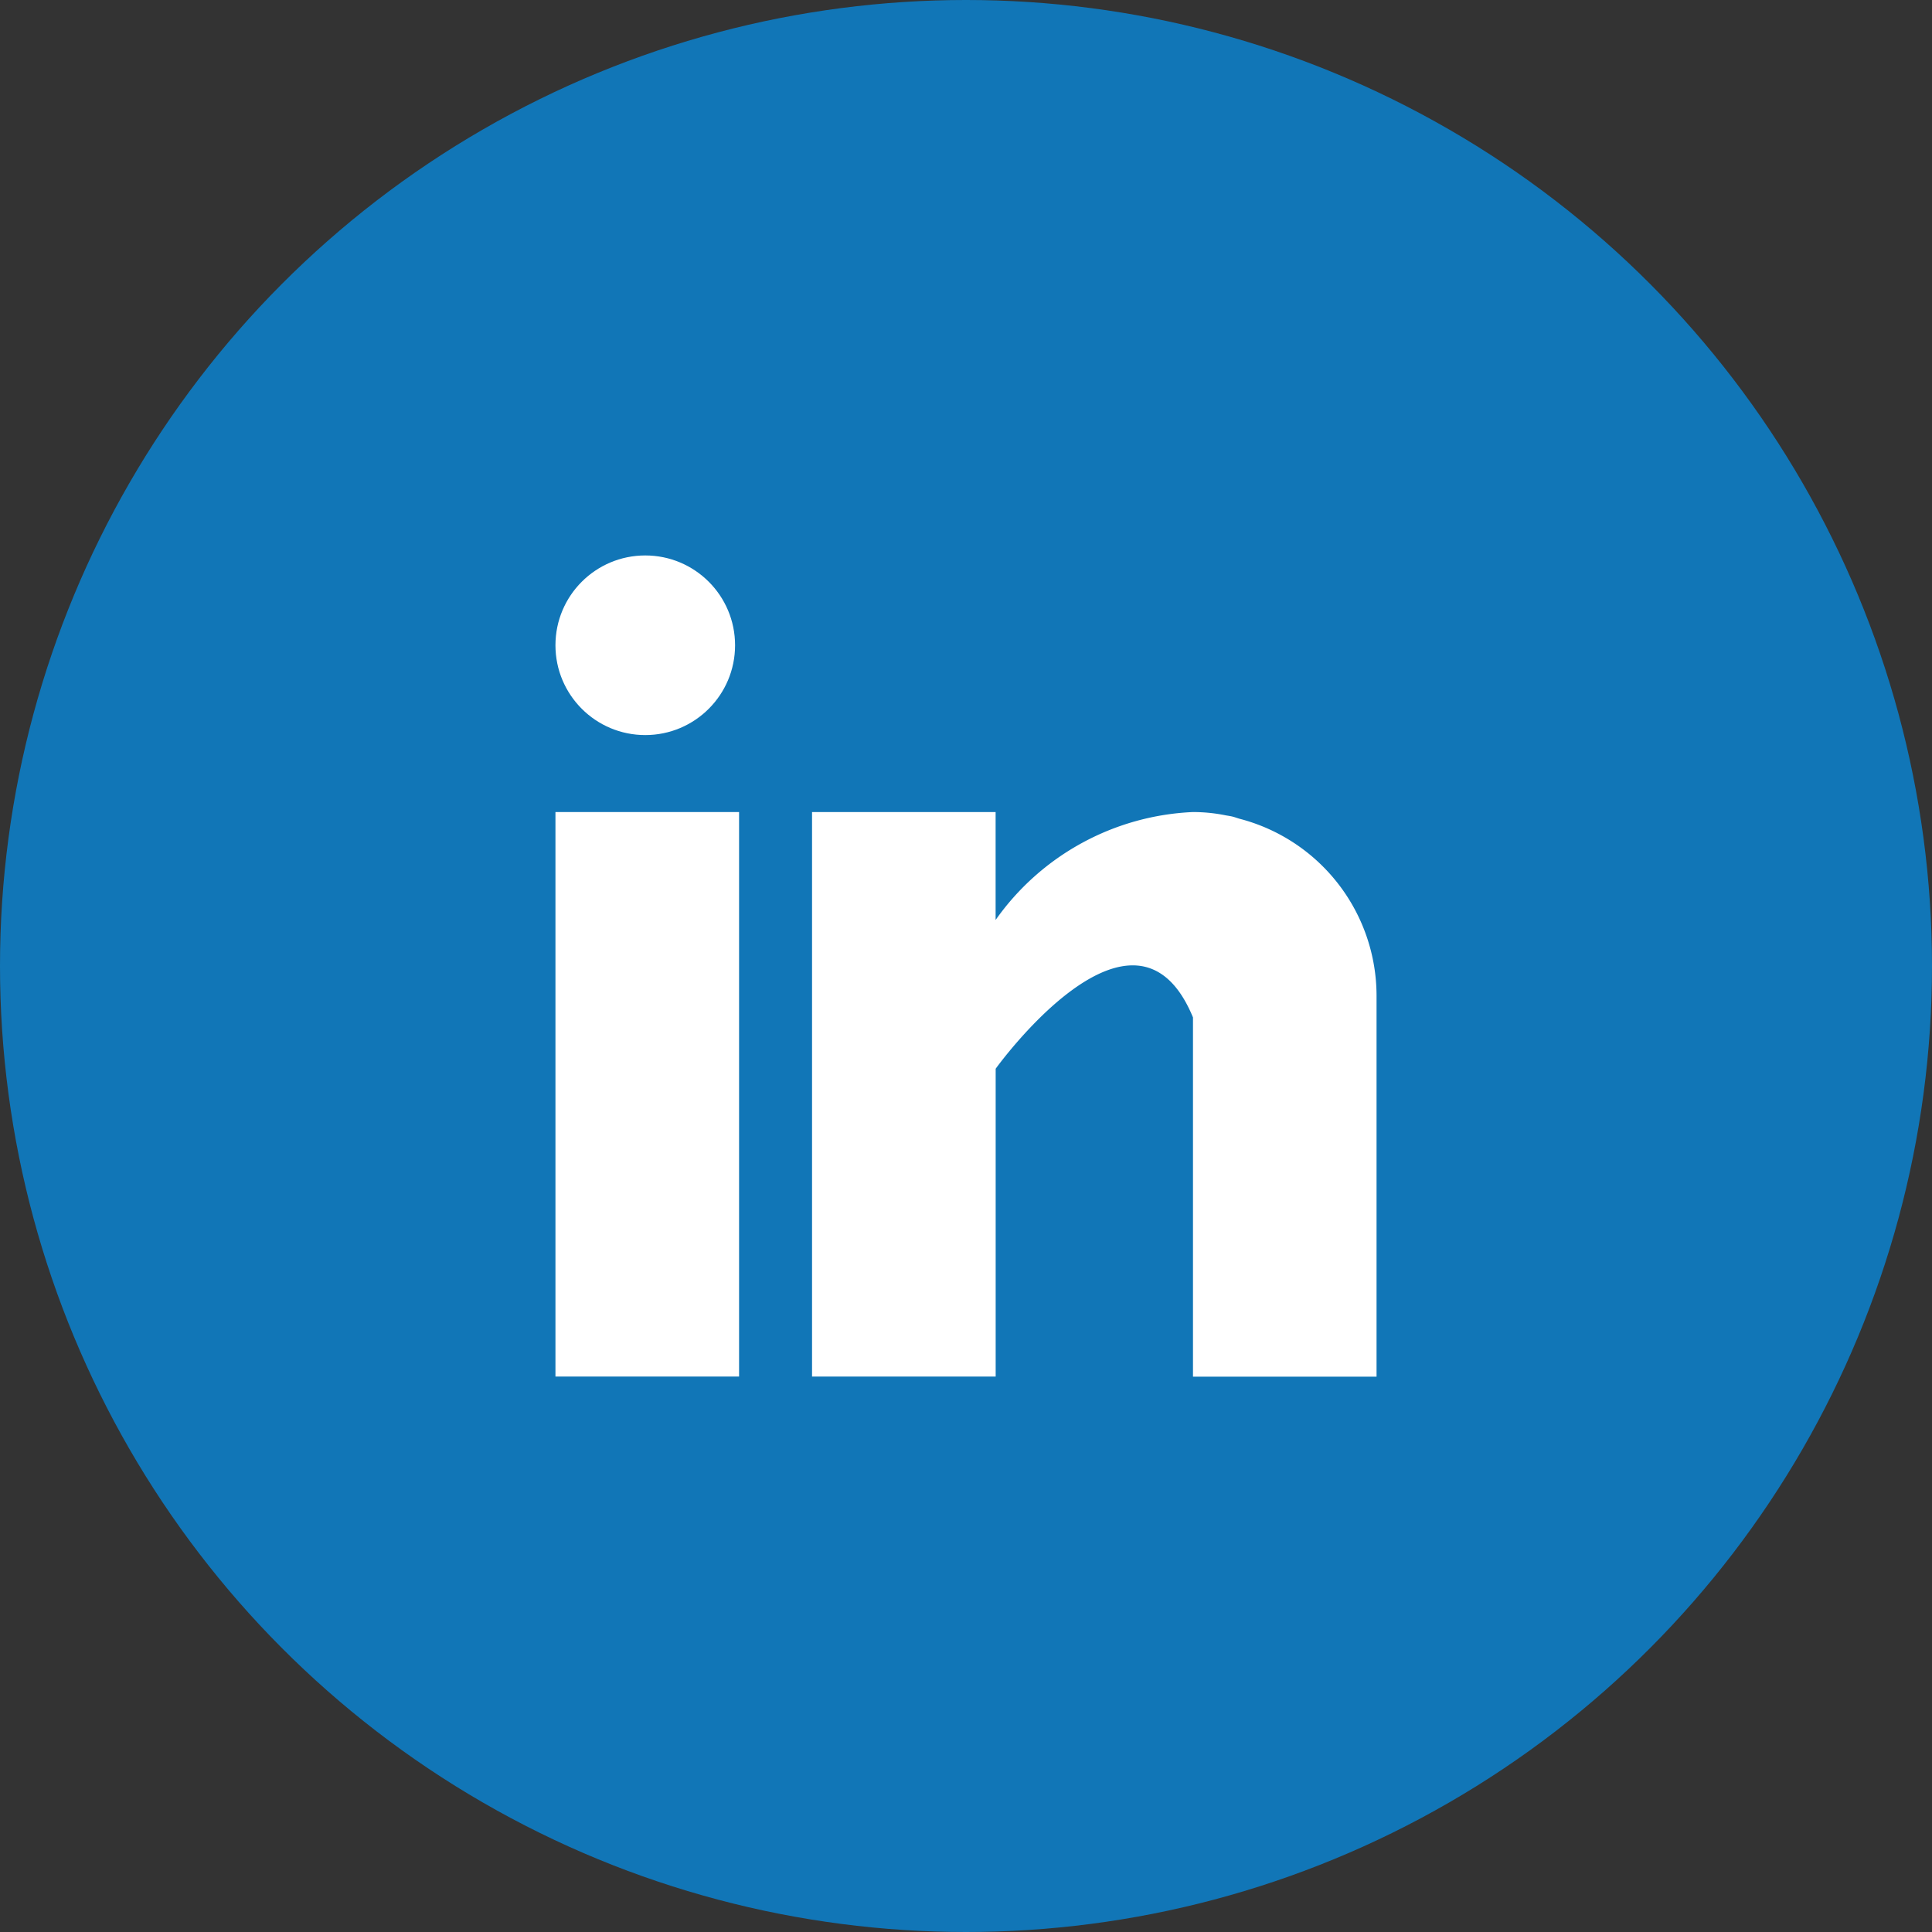 <svg id="Component_111_1" data-name="Component 111 – 1" xmlns="http://www.w3.org/2000/svg" width="70" height="70" viewBox="0 0 70 70">
  <rect x="0" y="0" width="70" height="70" fill="#333333" stroke="none"/>
  <circle id="Ellipse_273" data-name="Ellipse 273" cx="35" cy="35" r="35" fill="#1176b7"/>
  <g id="linkedin" transform="translate(20.125 20.125)">
    <g id="Group_7256" data-name="Group 7256" transform="translate(0 9.297)">
      <g id="Group_7255" data-name="Group 7255">
        <rect id="Rectangle_3117" data-name="Rectangle 3117" width="6.653" height="20.453" fill="#fff"/>
      </g>
    </g>
    <g id="Group_7258" data-name="Group 7258" transform="translate(9.297 9.297)">
      <g id="Group_7257" data-name="Group 7257">
        <path id="Path_3279" data-name="Path 3279" d="M175.477,160.24c-.071-.022-.138-.046-.212-.067s-.178-.037-.27-.052A5.963,5.963,0,0,0,173.8,160a9.244,9.244,0,0,0-7.149,3.91V160H160v20.453h6.653V169.3s5.028-7,7.149-1.859v13.016h6.651v-13.8A6.633,6.633,0,0,0,175.477,160.24Z" transform="translate(-160 -160)" fill="#fff"/>
      </g>
    </g>
    <g id="Group_7260" data-name="Group 7260">
      <g id="Group_7259" data-name="Group 7259">
        <circle id="Ellipse_276" data-name="Ellipse 276" cx="3.254" cy="3.254" r="3.254" fill="#fff"/>
      </g>
    </g>
  </g>
</svg>

